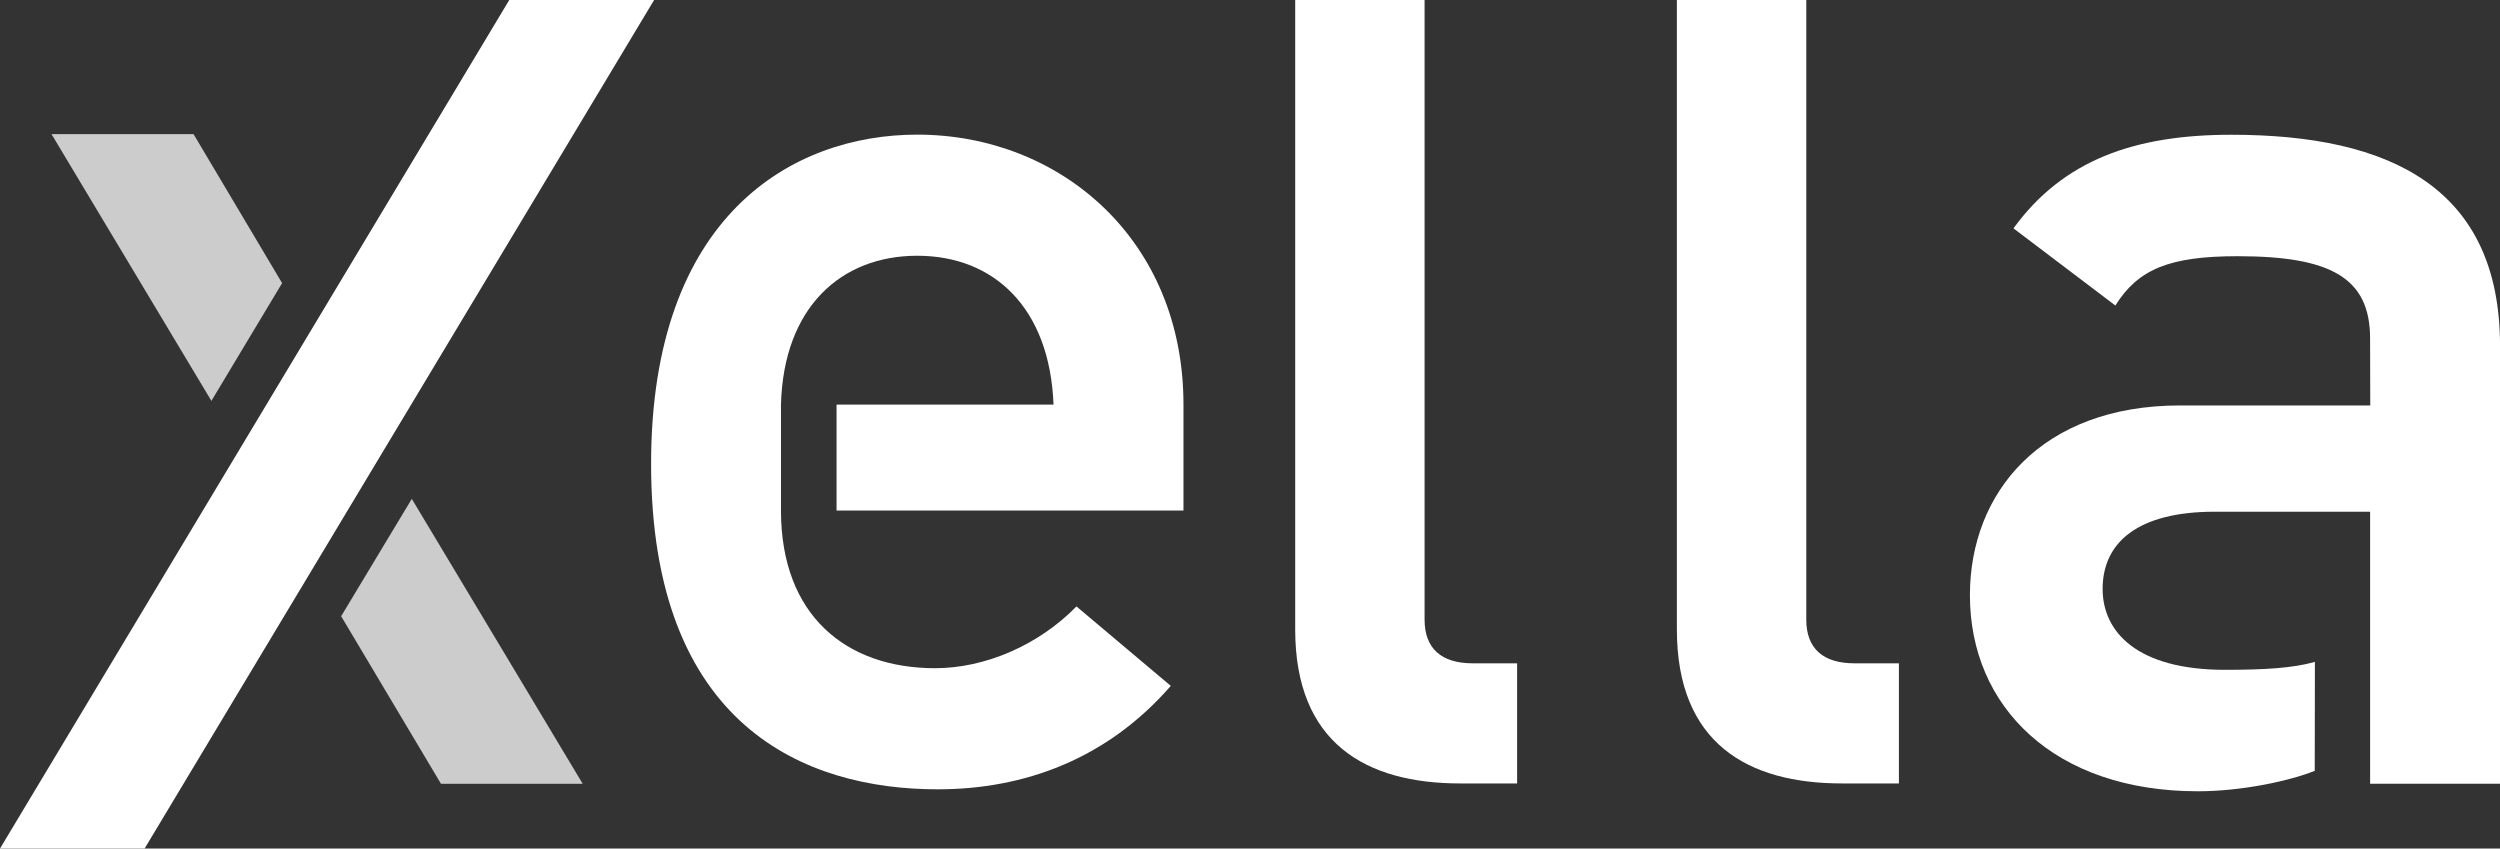 <!-- Generator: Adobe Illustrator 22.0.1, SVG Export Plug-In  -->
<svg version="1.1"
	 xmlns="http://www.w3.org/2000/svg" xmlns:xlink="http://www.w3.org/1999/xlink" xmlns:a="http://ns.adobe.com/AdobeSVGViewerExtensions/3.0/"
	 x="0px" y="0px" width="88.386px" height="30px" viewBox="0 0 88.386 30" style="enable-background:new 0 0 88.386 30;"
	 xml:space="preserve">
<rect x="0" y="0" width="88.386" height="30" fill="#333333" stroke="none"/>
<style type="text/css">
	.st0{opacity:0.75;fill:#FFFFFF;}
	.st1{fill:#FFFFFF;}
</style>
<defs>
</defs>
<g>
	<polygon class="st0" points="12.061,21.786 15.59,27.71 20.601,27.71 14.559,17.637 12.061,21.786 	"/>
	<polygon class="st1" points="23.125,0.001 18.004,0.001 0,30 5.112,30 23.125,0.001 	"/>
	<polygon class="st0" points="9.974,10.009 6.843,4.743 1.822,4.743 7.474,14.173 9.974,10.009 	"/>
	<path class="st1" d="M83.799,14.335l-0.006-2.37c0-2.147-1.397-2.907-4.683-2.907c-2.387,0-3.513,0.447-4.323,1.743l-3.602-2.728
		c1.756-2.414,4.277-3.309,7.7-3.309c5.63,0,9.502,1.878,9.502,7.469v15.475h-4.593v-2.014v-7.603h-5.494
		c-2.701,0-3.963,1.074-3.963,2.729c0,1.521,1.219,2.861,4.325,2.861c1.357,0,2.4-0.057,3.18-0.281l-0.006,3.852
		c-0.896,0.362-2.6,0.723-4.13,0.723c-5.088,0-8.061-2.996-8.061-6.931c0-3.623,2.522-6.71,7.43-6.71H83.799L83.799,14.335z"/>
	<path class="st1" d="M41.841,18.05H29.576v-3.746h7.671c-0.134-3.434-2.116-5.262-4.818-5.262c-2.701,0-4.728,1.828-4.818,5.262
		v3.746c0,3.702,2.296,5.574,5.448,5.574c1.757,0,3.648-0.803,4.999-2.184l3.334,2.809c-2.251,2.588-5.18,3.657-8.242,3.657
		c-4.683,0-10.131-2.23-10.131-11.506c0-8.786,4.997-11.64,9.41-11.64c5.043,0,9.412,3.703,9.412,9.544V18.05L41.841,18.05z"/>
	<path class="st1" d="M45.791,22.257V0h4.574v21.904c0,1.016,0.583,1.547,1.703,1.547h1.569v4.247h-2.017
		C48.303,27.698,45.791,26.281,45.791,22.257L45.791,22.257z"/>
	<path class="st1" d="M59.285,22.257V0h4.575v21.904c0,1.016,0.583,1.547,1.705,1.547h1.57v4.247h-2.018
		C61.798,27.698,59.285,26.281,59.285,22.257L59.285,22.257z"/>
</g>
</svg>